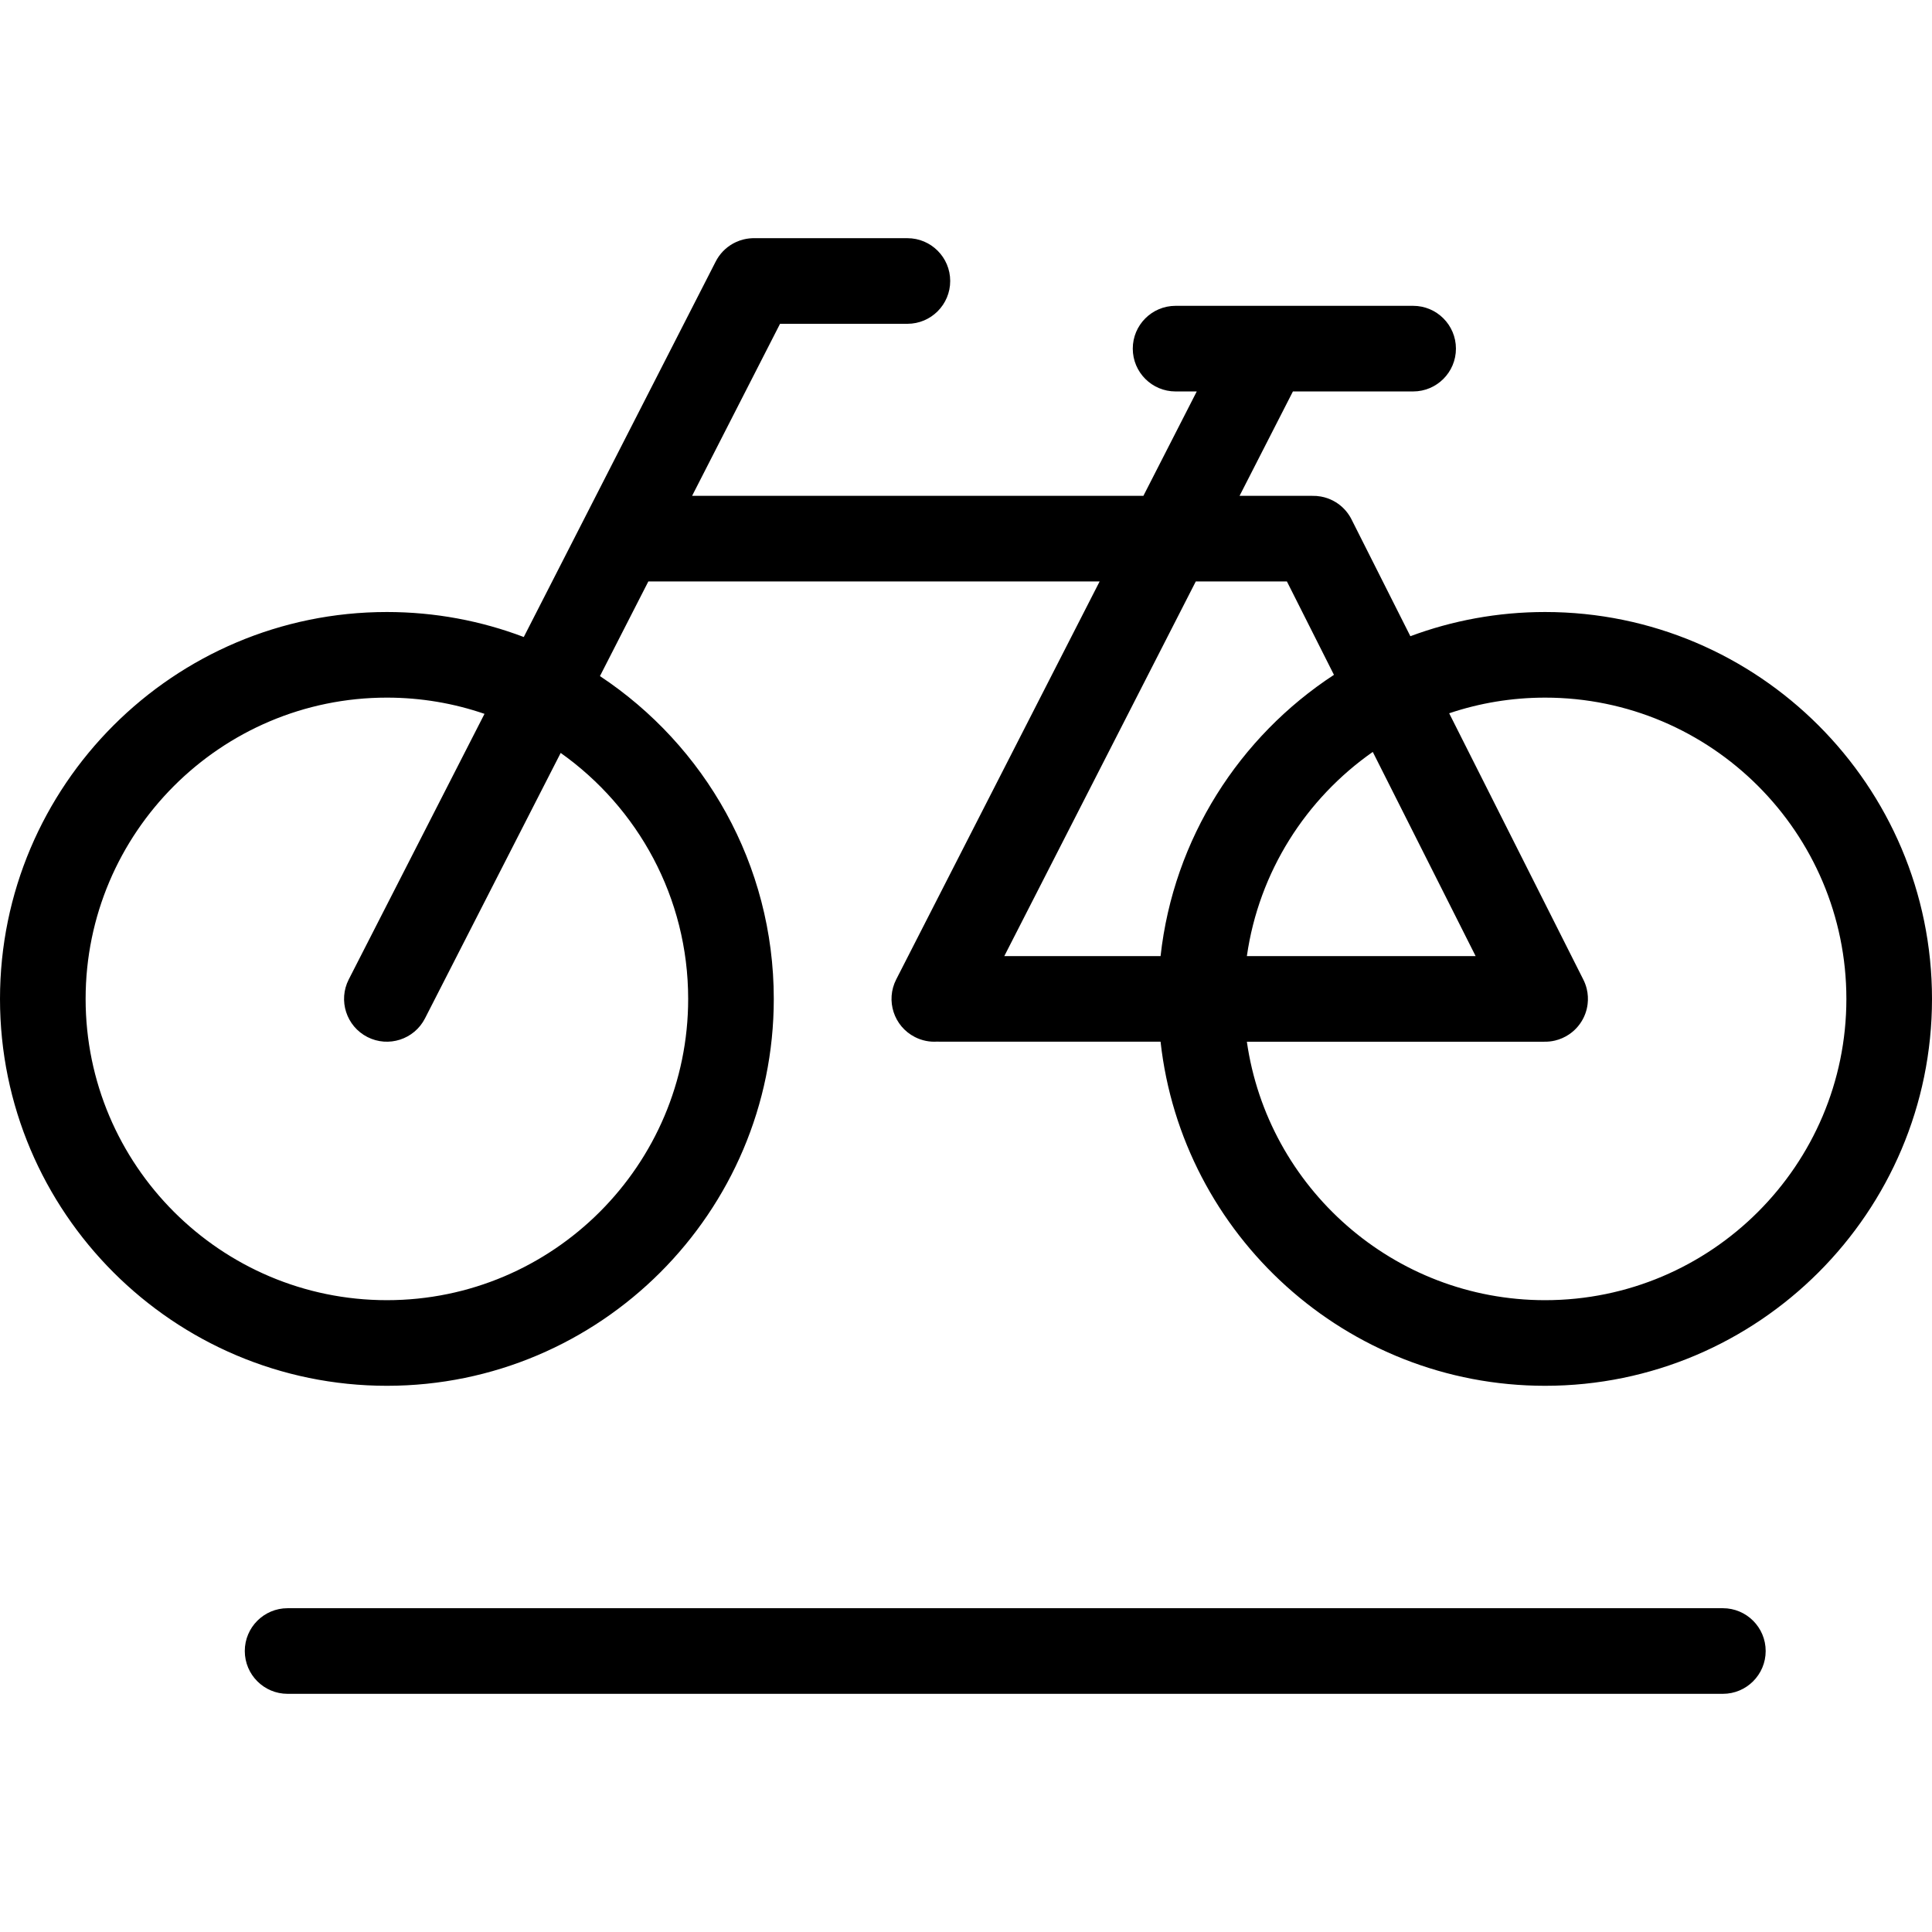 <?xml version="1.0" encoding="iso-8859-1"?>
<!-- Uploaded to: SVG Repo, www.svgrepo.com, Generator: SVG Repo Mixer Tools -->
<!DOCTYPE svg PUBLIC "-//W3C//DTD SVG 1.1//EN" "http://www.w3.org/Graphics/SVG/1.1/DTD/svg11.dtd">
<svg fill="#000000" height="800px" width="800px" version="1.1" id="Capa_1" xmlns="http://www.w3.org/2000/svg" xmlns:xlink="http://www.w3.org/1999/xlink" 
	 viewBox="0 0 406.17 406.17" xml:space="preserve">
<path d="M371.203,347.098c0,4.971-4.029,9-9,9H60.463c-4.971,0-9-4.029-9-9s4.029-9,9-9h301.74
	C367.174,338.098,371.203,342.127,371.203,347.098z M406.17,210.002c0,44.85-36.487,81.338-81.336,81.338
	c-41.81,0-76.352-31.708-80.845-72.339H197.65c-0.203,0-0.403-0.007-0.603-0.02c-1.586,0.112-3.204-0.194-4.714-0.966
	c-4.427-2.262-6.181-7.684-3.918-12.11l42.762-83.661H136.3l-10.17,19.894c22.007,14.572,36.545,39.551,36.545,67.864
	c0,44.85-36.487,81.338-81.337,81.338S0,254.852,0,210.002c0-44.85,36.488-81.337,81.338-81.337c10.126,0,19.828,1.861,28.777,5.257
	l40.289-78.819c0.107-0.218,0.224-0.432,0.349-0.64c0.956-1.606,2.348-2.816,3.944-3.555c0.527-0.245,1.081-0.44,1.658-0.58
	c0.781-0.19,1.6-0.273,2.398-0.253h32.01c4.971,0,9,4.029,9,9s-4.029,9-9,9h-26.775L145.5,104.244h94.878l11.219-21.949h-4.451
	c-4.971,0-9-4.029-9-9s4.029-9,9-9h49.939c4.971,0,9,4.029,9,9s-4.029,9-9,9h-25.272l-11.219,21.949h15.266
	c0.608-0.014,1.227,0.032,1.827,0.14c0.947,0.169,1.844,0.486,2.664,0.927c1.341,0.718,2.512,1.781,3.364,3.141
	c0.182,0.288,0.347,0.586,0.495,0.895l12.294,24.406c8.826-3.29,18.371-5.088,28.33-5.088
	C369.683,128.665,406.17,165.152,406.17,210.002z M117.874,158.291l-28.526,55.806c-2.262,4.426-7.68,6.182-12.11,3.917
	c-4.426-2.262-6.18-7.684-3.917-12.11l28.537-55.829c-6.438-2.211-13.341-3.411-20.52-3.411C46.413,146.665,18,175.078,18,210.002
	c0,34.925,28.413,63.338,63.338,63.338c34.924,0,63.337-28.414,63.337-63.338C144.675,188.673,134.079,169.774,117.874,158.291z
	 M262.133,201.001h48.091l-21.622-42.924C274.556,167.907,264.664,183.283,262.133,201.001z M243.99,201.001
	c2.733-24.725,16.596-46.144,36.45-59.126l-9.888-19.631h-19.16l-40.255,78.757H243.99z M388.17,210.002
	c0-34.924-28.412-63.337-63.336-63.337c-7.047,0-13.831,1.157-20.168,3.291l28.126,55.838c0.348,0.657,0.616,1.361,0.794,2.101
	c0.26,1.074,0.313,2.169,0.179,3.232c-0.163,1.305-0.605,2.522-1.265,3.591c-0.662,1.078-1.558,2.027-2.658,2.762
	c-0.88,0.59-1.869,1.029-2.932,1.28c-0.748,0.178-1.495,0.254-2.258,0.241h-62.52c4.383,30.678,30.831,54.339,62.701,54.339
	C359.758,273.34,388.17,244.927,388.17,210.002z"/>
</svg>